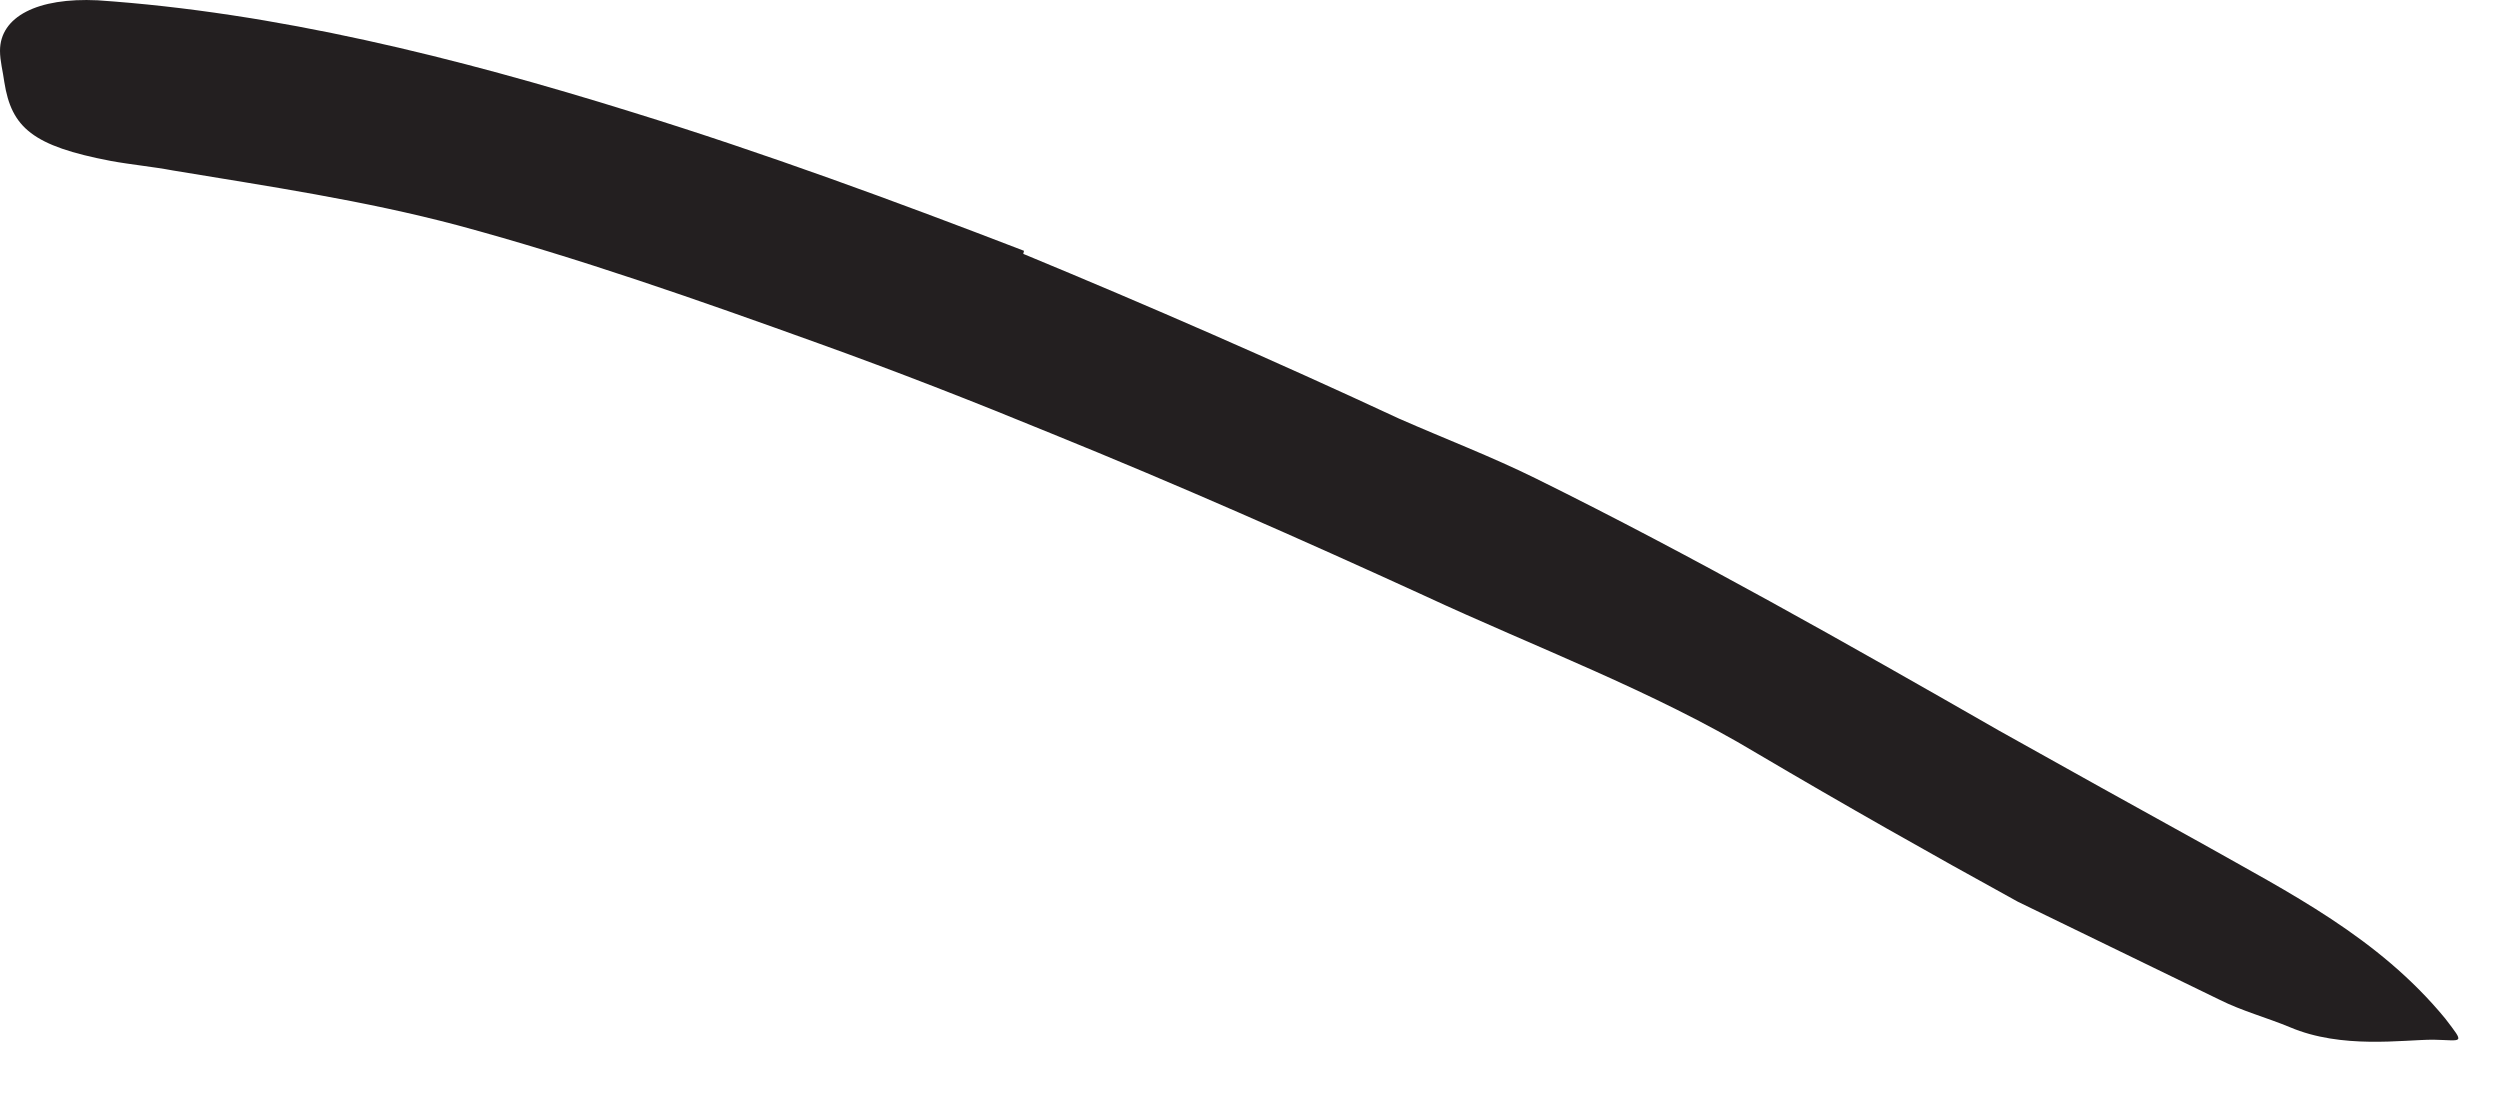 <?xml version="1.0" encoding="utf-8"?>
<svg xmlns="http://www.w3.org/2000/svg" fill="none" height="100%" overflow="visible" preserveAspectRatio="none" style="display: block;" viewBox="0 0 25 11" width="100%">
<path d="M10.226 2.536C11.495 3.061 12.75 3.609 13.99 4.186C14.447 4.387 14.914 4.565 15.361 4.786C16.938 5.565 18.471 6.436 19.99 7.306C20.668 7.686 21.351 8.065 22.029 8.44C22.889 8.926 23.784 9.373 24.452 10.185C24.654 10.45 24.63 10.402 24.332 10.397C24.029 10.397 23.418 10.493 22.899 10.272C22.668 10.176 22.418 10.109 22.197 9.998L21.524 9.671L20.178 9.017C19.303 8.536 18.438 8.046 17.567 7.532C16.534 6.911 15.356 6.474 14.24 5.955C13.01 5.392 11.769 4.844 10.514 4.335C9.74 4.017 8.966 3.714 8.178 3.431C6.99 3.003 5.788 2.58 4.577 2.253C3.635 2.003 2.683 1.863 1.731 1.705C1.524 1.666 1.313 1.647 1.106 1.609C0.327 1.46 0.115 1.277 0.043 0.82C0.029 0.714 0 0.609 0 0.508C0 0.166 0.375 -0.026 0.976 0.003C2.745 0.123 4.553 0.57 6.327 1.123C7.649 1.532 8.952 2.012 10.24 2.508L10.231 2.546L10.226 2.536Z" fill="#231F20" id="Vector"/>
</svg>